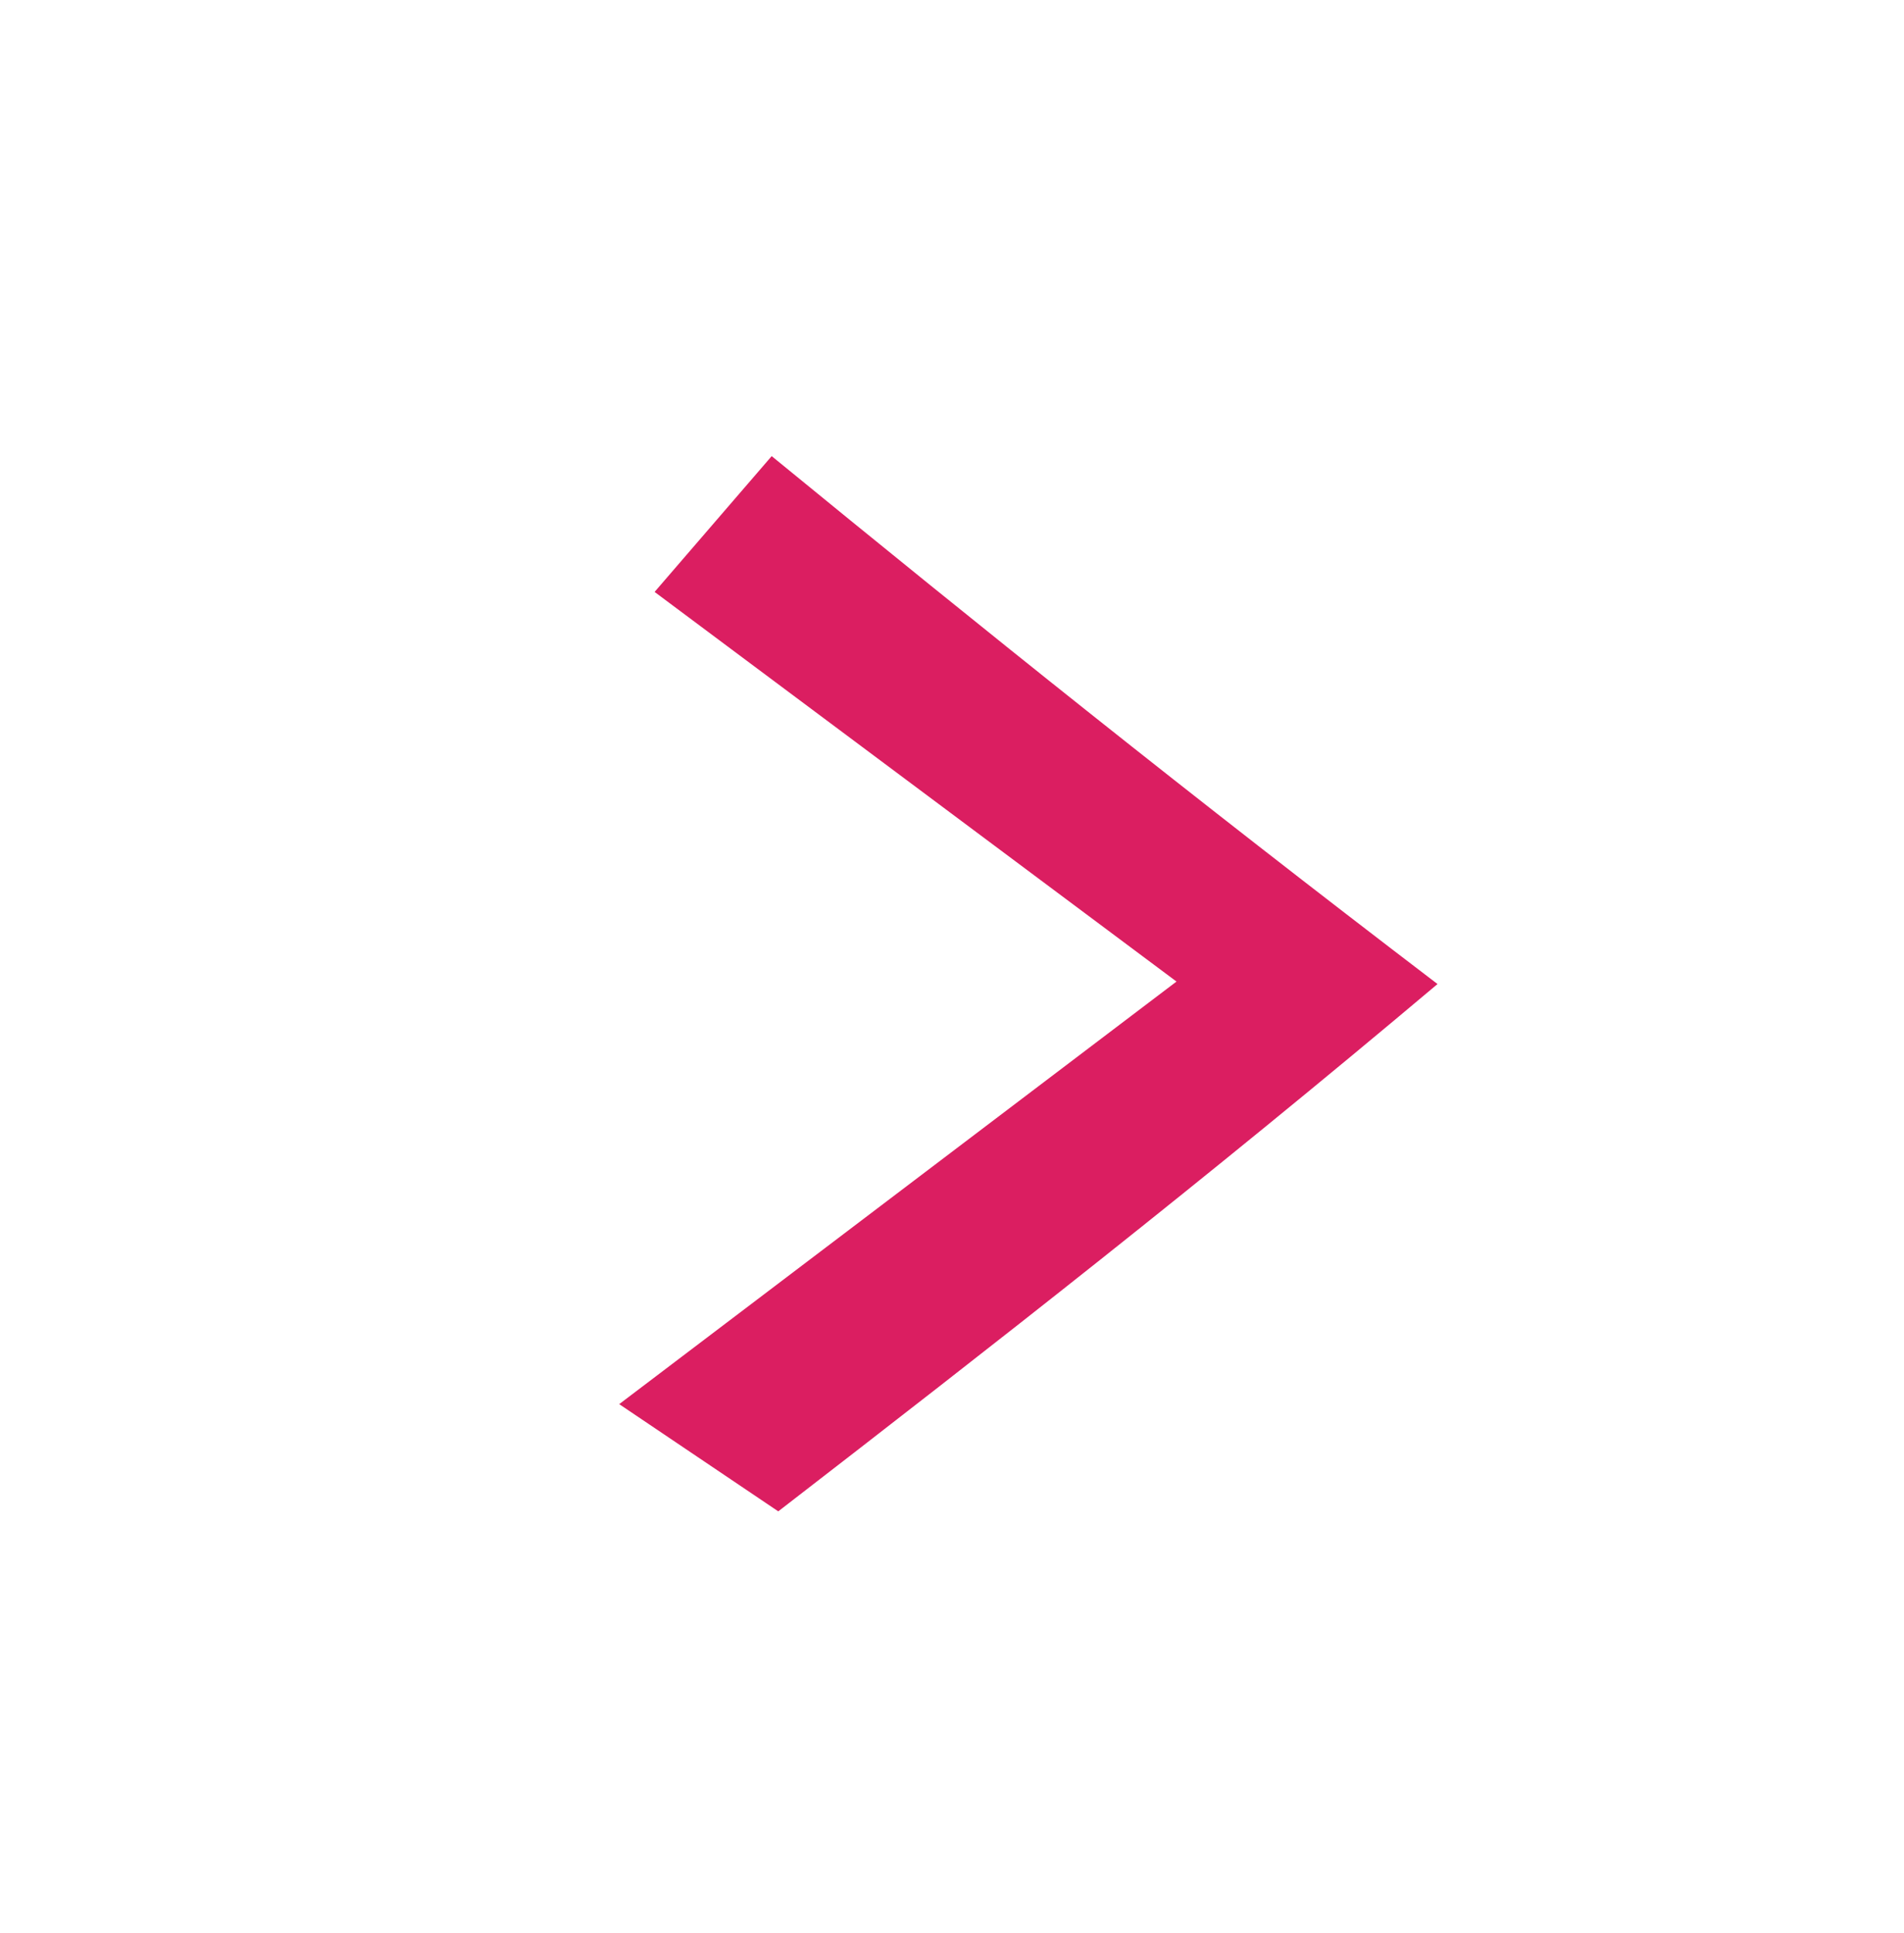 <?xml version="1.0" encoding="UTF-8" standalone="no"?>
<svg
   xmlns:dc="http://purl.org/dc/elements/1.1/"
   xmlns:cc="http://creativecommons.org/ns#"
   xmlns:rdf="http://www.w3.org/1999/02/22-rdf-syntax-ns#"
   xmlns:svg="http://www.w3.org/2000/svg"
   xmlns="http://www.w3.org/2000/svg"
   xmlns:sodipodi="http://sodipodi.sourceforge.net/DTD/sodipodi-0.dtd"
   xmlns:inkscape="http://www.inkscape.org/namespaces/inkscape"
   version="1.1"
   id="e3b35851-94e9-429d-821b-b07e6585d4d1"
   x="0px"
   y="0px"
   viewBox="0 0 65 66"
   style="enable-background:new 0 0 65 66;"
   xml:space="preserve"
   sodipodi:docname="brand-link.svg"
   inkscape:version="1.0.1 (3bc2e813f5, 2020-09-07)"><defs
   id="defs11" /><sodipodi:namedview
   pagecolor="#ffffff"
   bordercolor="#666666"
   borderopacity="1"
   objecttolerance="10"
   gridtolerance="10"
   guidetolerance="10"
   inkscape:pageopacity="0"
   inkscape:pageshadow="2"
   inkscape:window-width="2560"
   inkscape:window-height="1017"
   id="namedview9"
   showgrid="false"
   inkscape:zoom="12.878788"
   inkscape:cx="40.264758"
   inkscape:cy="34.332261"
   inkscape:window-x="-8"
   inkscape:window-y="-8"
   inkscape:window-maximized="1"
   inkscape:current-layer="e3b35851-94e9-429d-821b-b07e6585d4d1" />
<style
   type="text/css"
   id="style2">
	.st0 { 
}
	.st1 { fill:#FFFFFF; }
</style>
<ellipse
   transform="matrix(0.099,-0.995,0.995,0.099,-4.071,63.475)"
   class="st0"
   cx="33"
   cy="34"
   id="ellipse4"
   r="26.4"
   style="display:none" />
<path
   id="polygon6"
   style="fill:#db1e61;fill-opacity:1;stroke-width:1.173"
   d="M 40.164,33.508 22.347,20.207 26.344,15.571 c 7.247,5.93 14.258,11.561 22.731,18.022 -8.008,6.745 -15.155,12.322 -22.506,18.001 l -5.43,-3.66 z"
   class="st1"
   sodipodi:nodetypes="ccccccc" />
</svg>
